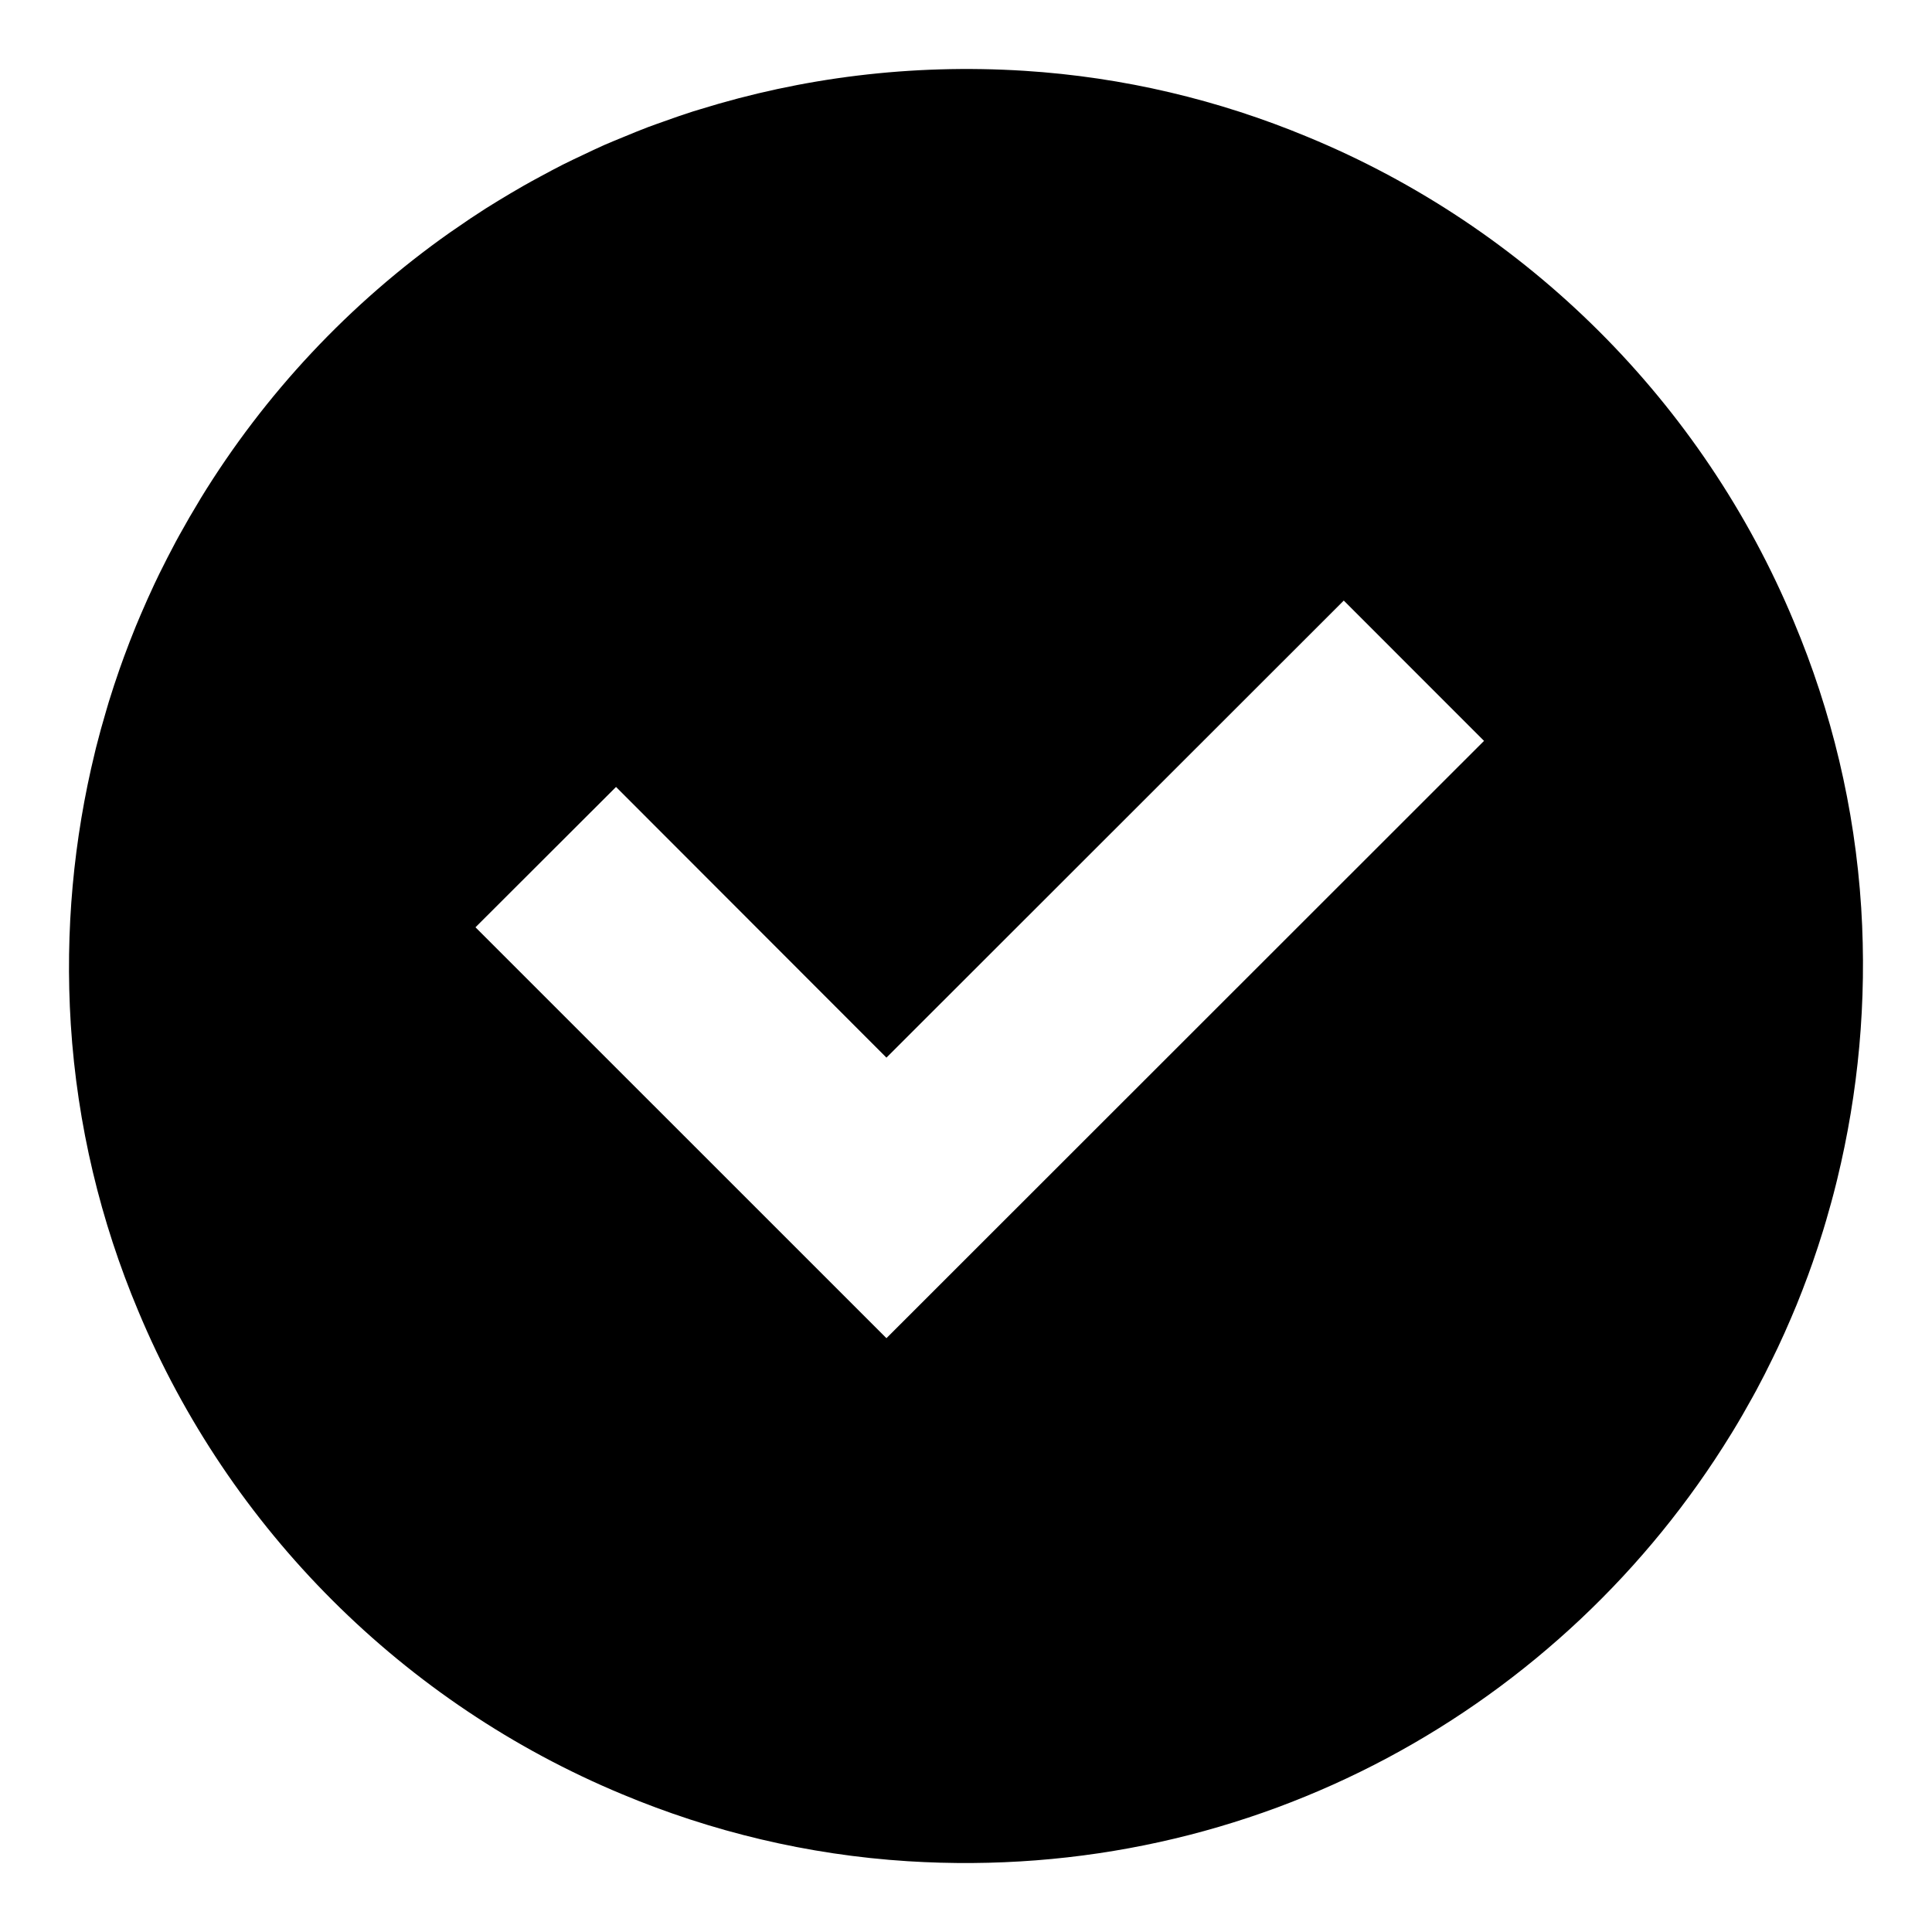 <svg width="28" height="28" viewBox="0 0 28 28" fill="none" xmlns="http://www.w3.org/2000/svg">
<g clip-path="url(#clip0_1444_222098)">
<path d="M25.109 20.75C25.208 20.588 25.303 20.423 25.395 20.256C25.415 20.219 25.436 20.181 25.457 20.143C25.536 19.996 25.612 19.847 25.685 19.696C25.712 19.641 25.739 19.585 25.766 19.529C25.832 19.389 25.895 19.248 25.956 19.105C25.984 19.041 26.011 18.977 26.037 18.913C26.094 18.771 26.15 18.629 26.203 18.484C26.225 18.422 26.248 18.36 26.27 18.297C26.323 18.145 26.373 17.992 26.421 17.837C26.436 17.788 26.451 17.737 26.466 17.687C26.516 17.515 26.564 17.343 26.607 17.169C26.614 17.142 26.62 17.115 26.627 17.088C26.931 15.838 27.059 14.519 26.974 13.157C26.881 11.699 26.542 10.304 25.999 9.012C24.678 5.835 22.13 3.295 18.948 1.983C17.666 1.45 16.285 1.117 14.842 1.026C13.197 0.923 11.615 1.128 10.143 1.585C10.11 1.595 10.077 1.604 10.044 1.615C9.902 1.66 9.761 1.71 9.621 1.76C9.544 1.788 9.466 1.814 9.39 1.843C9.276 1.886 9.164 1.933 9.052 1.979C8.954 2.019 8.856 2.059 8.759 2.101C8.656 2.147 8.555 2.195 8.454 2.243C8.354 2.29 8.255 2.337 8.157 2.386C8.05 2.44 7.945 2.497 7.839 2.554C7.754 2.6 7.668 2.646 7.583 2.695C7.46 2.765 7.339 2.838 7.218 2.911C7.158 2.948 7.097 2.985 7.037 3.023C6.888 3.118 6.742 3.216 6.598 3.317C6.571 3.335 6.545 3.353 6.519 3.371C5.068 4.394 3.837 5.706 2.907 7.225C2.904 7.23 2.901 7.235 2.898 7.241C2.795 7.41 2.696 7.581 2.6 7.755C2.583 7.786 2.566 7.818 2.548 7.85C2.466 8.003 2.387 8.158 2.31 8.314C2.286 8.364 2.262 8.414 2.238 8.464C2.17 8.61 2.104 8.756 2.041 8.904C2.016 8.963 1.991 9.022 1.966 9.082C1.907 9.229 1.849 9.375 1.795 9.524C1.774 9.581 1.753 9.639 1.733 9.697C1.678 9.854 1.626 10.012 1.577 10.171C1.564 10.216 1.55 10.261 1.537 10.307C1.485 10.482 1.436 10.659 1.391 10.838C1.386 10.861 1.38 10.883 1.375 10.905C1.069 12.159 0.94 13.481 1.026 14.847C1.119 16.307 1.459 17.704 2.003 18.998C3.321 22.16 5.854 24.689 9.018 26.004C10.308 26.543 11.7 26.882 13.154 26.974C18.195 27.292 22.663 24.735 25.086 20.787C25.093 20.775 25.101 20.762 25.109 20.75V20.75ZM6.891 13.439L8.928 11.405L12.84 15.321L12.841 15.322L12.847 15.328L19.475 8.704L21.492 10.722L21.508 10.737L12.847 19.394L6.911 13.459L6.891 13.439H6.891Z" fill="black"/>
</g>
<defs>
<clipPath id="clip0_1444_222098">
<rect width="28" height="28" fill="white"/>
</clipPath>
</defs>
</svg>
